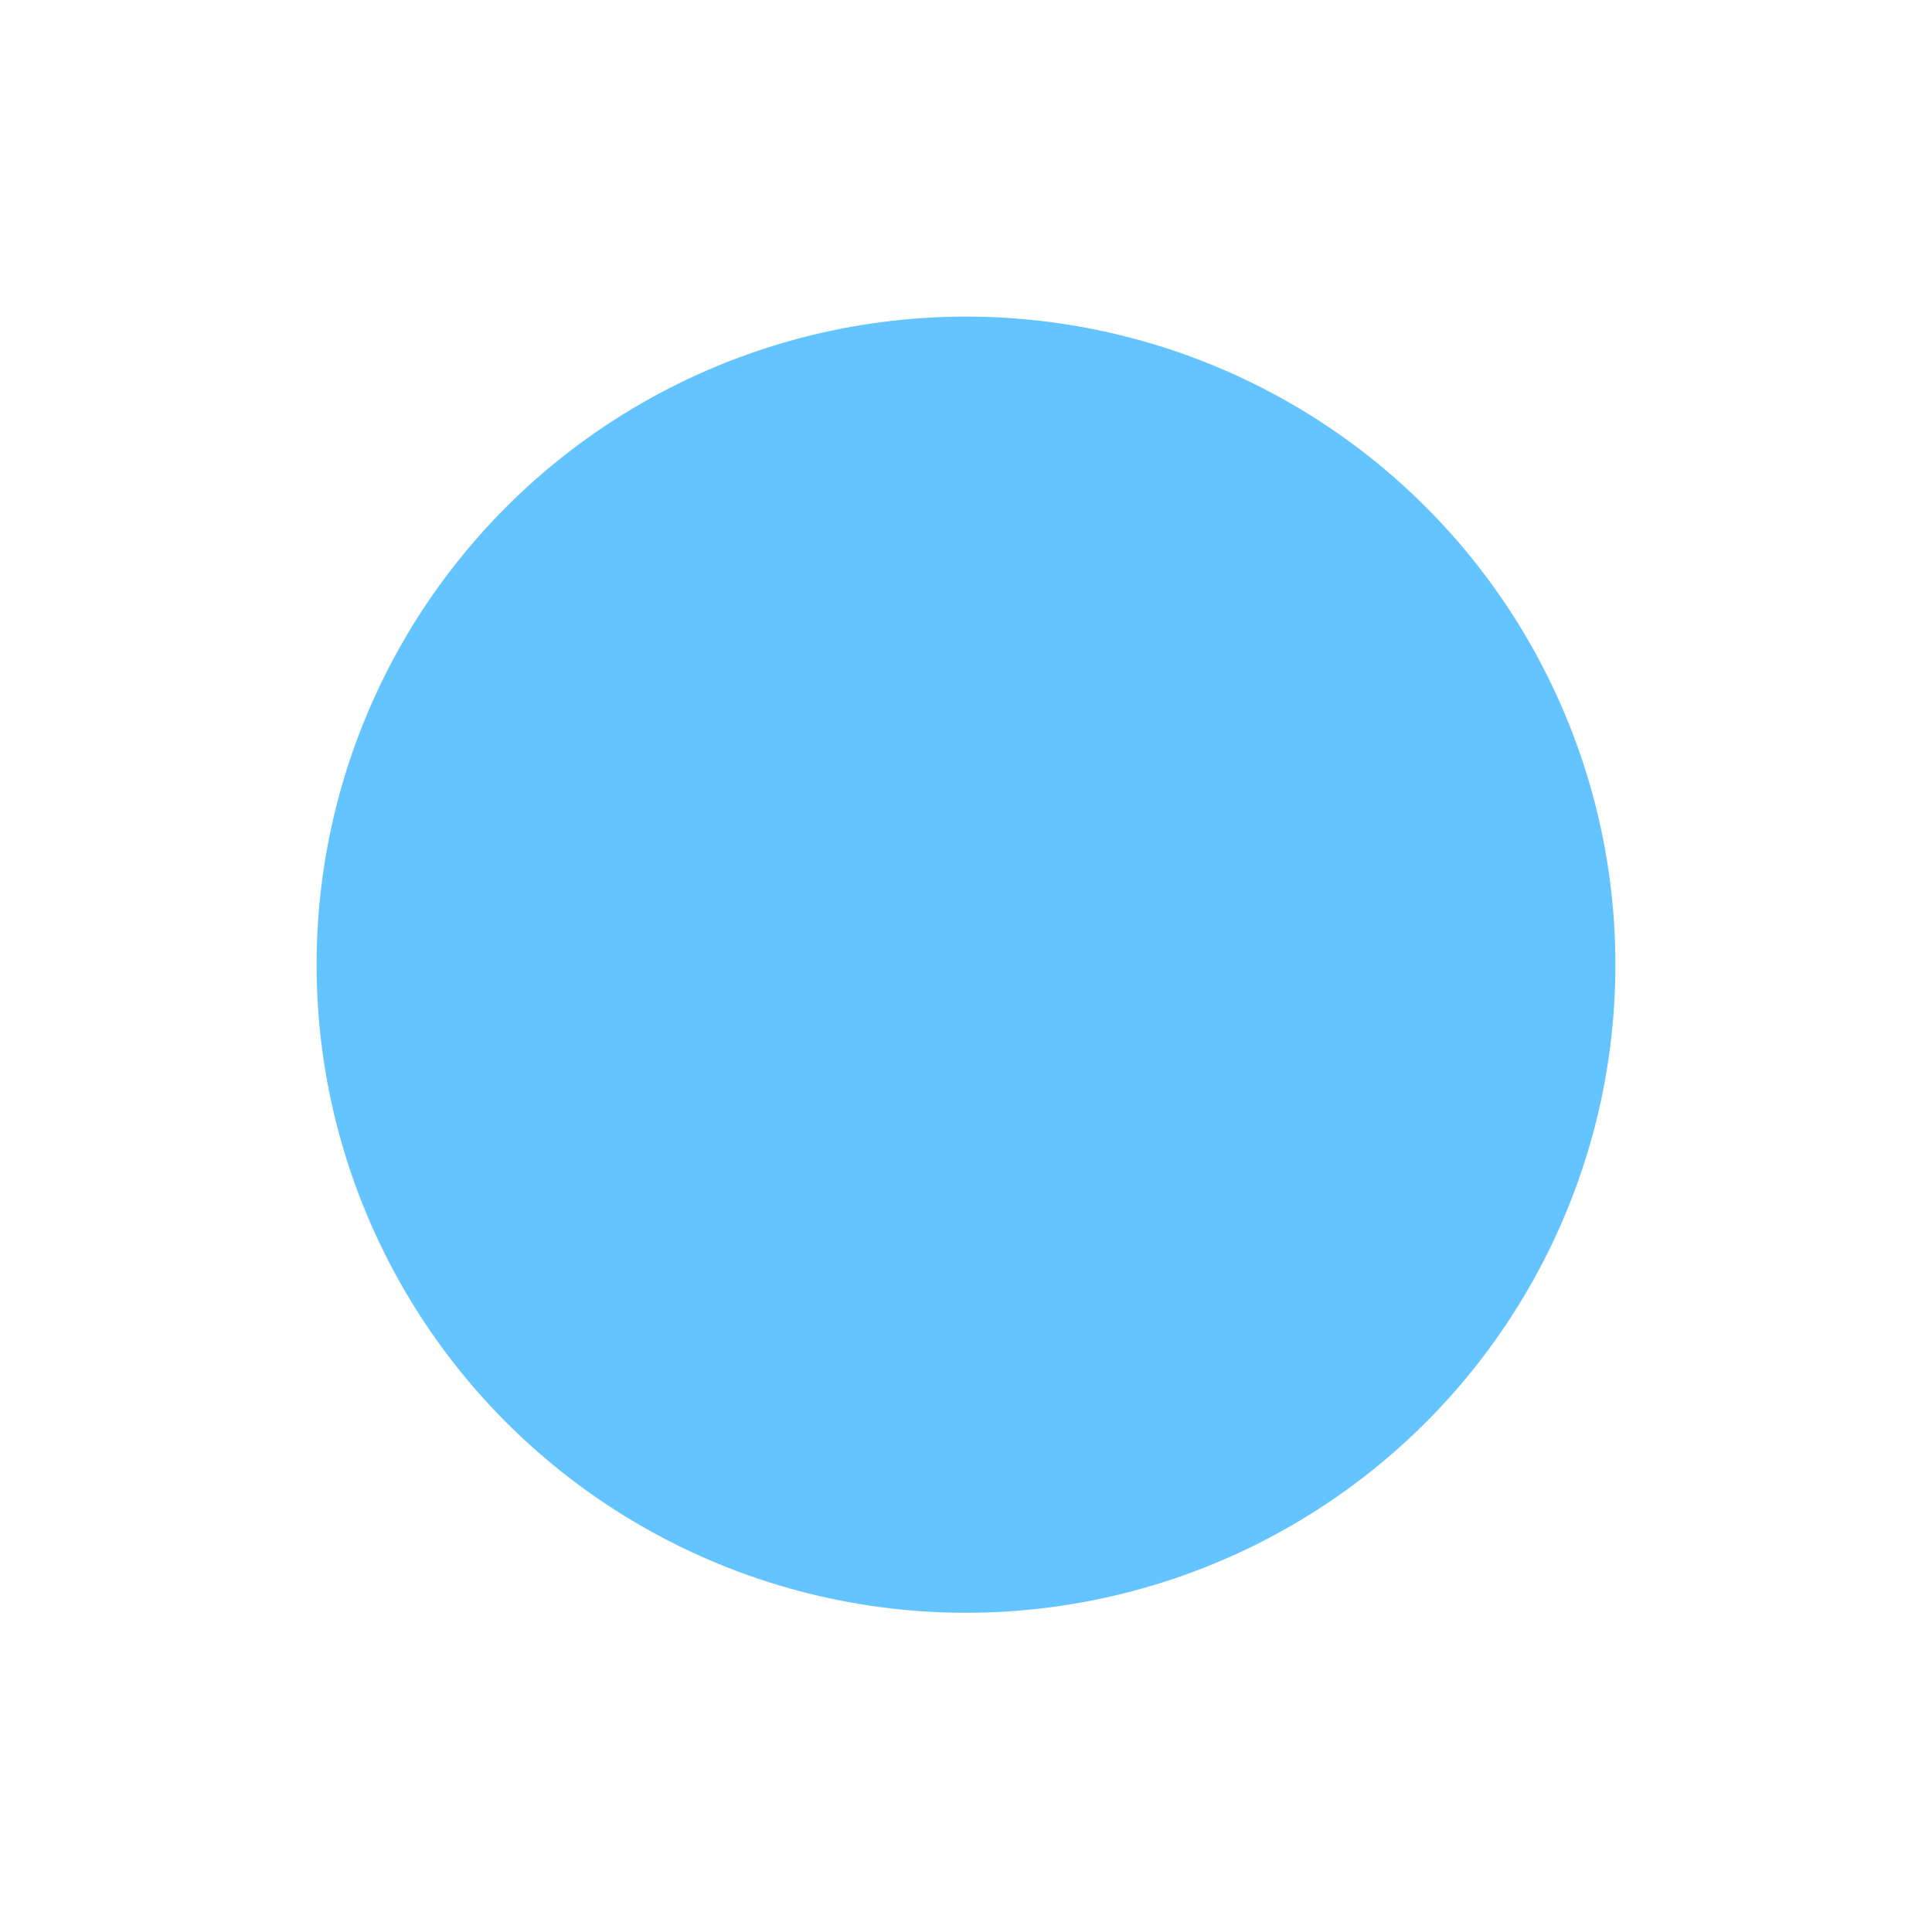 <?xml version="1.0" encoding="utf-8"?>
<svg xmlns="http://www.w3.org/2000/svg" fill="none" height="100%" overflow="visible" preserveAspectRatio="none" style="display: block;" viewBox="0 0 714 713" width="100%">
<g filter="url(#filter0_f_0_10497)" id="Ellipse 4" style="mix-blend-mode:overlay">
<ellipse cx="357" cy="356.5" fill="#64C4FF" rx="240" ry="239.5"/>
</g>
<defs>
<filter color-interpolation-filters="sRGB" filterUnits="userSpaceOnUse" height="712.896" id="filter0_f_0_10497" width="713.896" x="0.052" y="0.052">
<feFlood flood-opacity="0" result="BackgroundImageFix"/>
<feBlend in="SourceGraphic" in2="BackgroundImageFix" mode="normal" result="shape"/>
<feGaussianBlur result="effect1_foregroundBlur_0_10497" stdDeviation="58.474"/>
</filter>
</defs>
</svg>